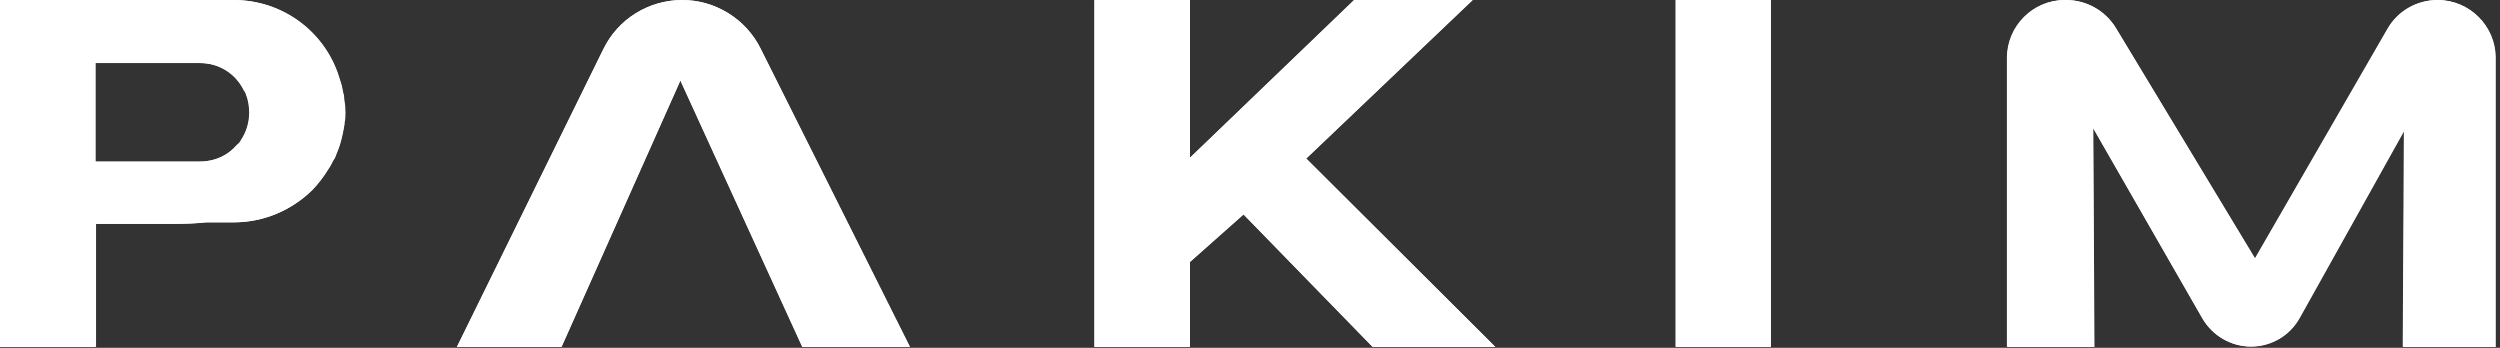 <?xml version="1.0" encoding="UTF-8"?> <svg xmlns="http://www.w3.org/2000/svg" width="345" height="48" viewBox="0 0 345 48" fill="none"><rect x="0" y="0" width="345" height="48" fill="#333333" stroke="none"/><path d="M33.302 19.319C33.198 19.579 32.99 19.787 32.73 19.995C31.532 21.401 29.71 22.287 27.678 22.287H13.202V8.695H27.678C30.334 8.695 32.626 10.206 33.72 12.496C33.876 12.654 33.929 12.81 33.98 12.966C34.292 13.747 34.449 14.632 34.449 15.518C34.449 16.923 34.032 18.226 33.302 19.319ZM47.362 12.758C47.258 12.184 47.154 11.612 46.946 11.091C45.176 4.686 39.29 0 32.262 0H0.081V47.853H13.254V30.879H23.929C25.544 30.879 27.054 30.827 28.512 30.669H32.262C36.532 30.669 40.333 28.952 43.144 26.192C43.978 25.307 44.706 24.369 45.332 23.328C45.592 22.963 45.8 22.547 46.009 22.131C46.217 21.869 46.321 21.61 46.425 21.297C46.633 20.828 46.789 20.36 46.946 19.891C47.206 19.006 47.414 18.016 47.57 17.028C47.518 16.975 47.518 16.923 47.57 16.871C47.676 16.401 47.676 15.934 47.676 15.466C47.676 14.892 47.624 14.32 47.518 13.747C47.518 13.434 47.466 13.07 47.362 12.758Z" fill="white"></path><path d="M94.176 0C89.541 0 85.324 2.603 83.293 6.768L63.088 47.853H77.512L93.915 11.091L110.735 47.853H125.575L104.956 6.666C102.925 2.603 98.707 0 94.176 0Z" fill="white"></path><path d="M206.342 47.853L180.252 21.869L203.216 0H186.866L164.214 21.766V0H151.039V47.853H164.214V36.138L171.608 29.576L189.416 47.853H206.342Z" fill="white"></path><path d="M231.232 47.853H244.354V0H231.232V47.853Z" fill="white"></path><path d="M336.365 0C333.501 0 330.845 1.51 329.441 4.01L311.162 35.669L291.948 3.854C290.49 1.458 287.885 0 285.075 0H284.918C280.544 0 276.952 3.592 276.952 7.967V47.853H288.98L288.824 17.652L303.924 43.948C305.331 46.344 307.882 47.802 310.59 47.802C313.402 47.802 315.954 46.292 317.307 43.844L331.732 18.016L331.575 47.853H344.334V7.967C344.334 3.592 340.739 0 336.365 0Z" fill="white"></path><path d="M47.616 15.481C47.616 14.908 47.564 14.336 47.459 13.761C47.512 14.284 47.564 14.804 47.564 15.325C47.564 15.846 47.512 16.366 47.512 16.888C47.616 16.418 47.616 15.95 47.616 15.481Z" fill="white"></path><path d="M33.236 19.335C33.132 19.597 32.924 19.805 32.664 20.013C31.464 21.419 29.643 22.306 27.611 22.306H13.125V8.707H27.611C30.267 8.707 32.56 10.219 33.653 12.511C33.809 12.667 33.863 12.823 33.913 12.981C34.227 13.761 34.383 14.647 34.383 15.533C34.383 16.939 33.965 18.242 33.236 19.335ZM47.459 13.761C47.459 13.449 47.407 13.085 47.303 12.771C47.199 12.198 47.095 11.626 46.887 11.105C45.116 4.697 39.228 0.009 32.195 0.009H0V47.885H13.179V30.902H23.859C25.475 30.902 26.985 30.849 28.444 30.693H32.195C36.467 30.693 40.271 28.974 43.083 26.213C43.917 25.327 44.645 24.39 45.272 23.347C45.531 22.982 45.739 22.566 45.949 22.15C46.157 21.889 46.261 21.627 46.365 21.315C46.573 20.847 46.729 20.378 46.887 19.909C47.147 19.023 47.355 18.034 47.512 17.043C47.459 16.991 47.459 16.939 47.512 16.887C47.512 16.366 47.564 15.846 47.564 15.325C47.564 14.803 47.512 14.283 47.459 13.761Z" fill="white"></path><path d="M104.923 6.677C102.892 2.613 98.672 0.009 94.139 0.009C89.503 0.009 85.283 2.613 83.251 6.781L63.036 47.885H77.467L93.877 11.105L110.707 47.885H125.553L104.923 6.677Z" fill="white"></path><path d="M180.256 21.889L203.231 0.009H186.872L164.21 21.785V0.009H151.028V47.885H164.21V36.163L171.608 29.599L189.426 47.885H206.356L180.256 21.889Z" fill="white"></path><path d="M231.259 0.009V47.885H244.388V0.009H231.259Z" fill="white"></path><path d="M336.444 0.009C333.577 0.009 330.921 1.519 329.514 4.019L311.229 35.695L292.005 3.863C290.545 1.467 287.941 0.009 285.128 0.009H284.972C280.596 0.009 277.001 3.602 277.001 7.979V47.885H289.036L288.88 17.669L303.986 43.978C305.394 46.374 307.946 47.833 310.656 47.833C313.469 47.833 316.021 46.322 317.377 43.874L331.808 18.034L331.65 47.885H344.414V7.979C344.414 3.602 340.82 0.009 336.444 0.009Z" fill="white"></path></svg> 